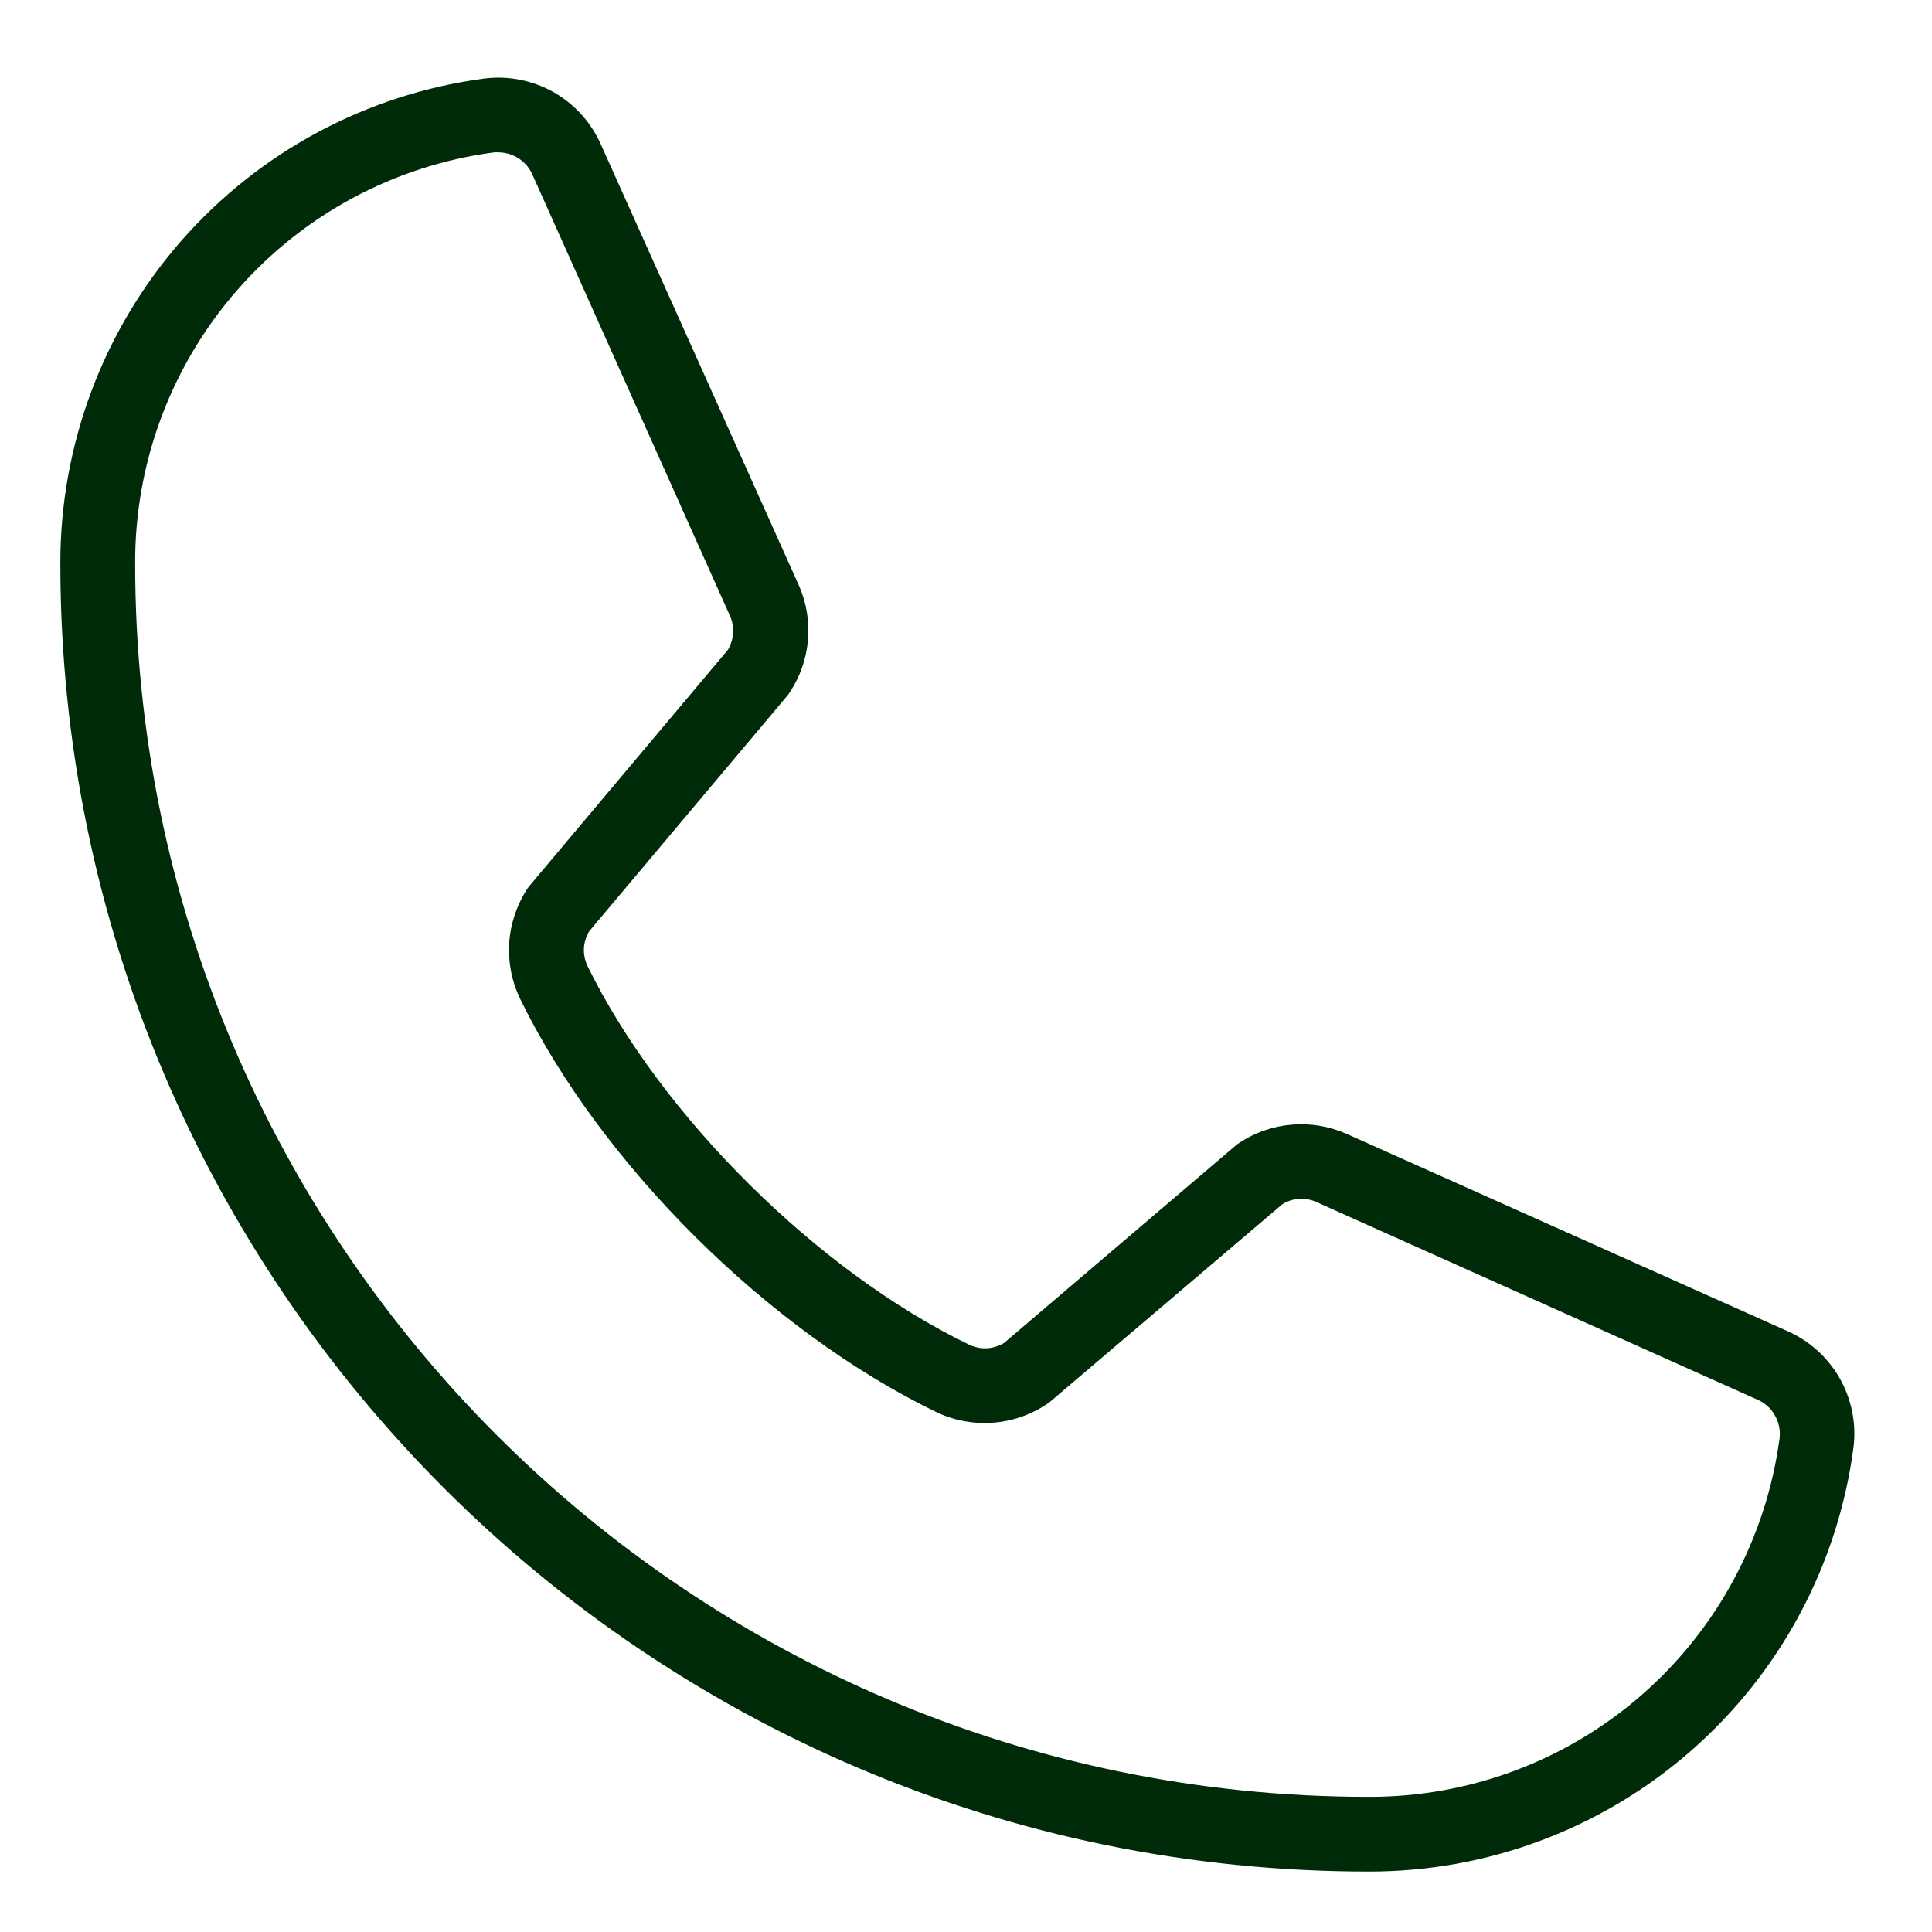 <svg width="21" height="21" viewBox="0 0 21 21" fill="none" xmlns="http://www.w3.org/2000/svg">
<path d="M19.423 14.466L14.627 12.32C14.441 12.24 14.238 12.207 14.036 12.225C13.835 12.242 13.64 12.31 13.471 12.422C13.458 12.43 13.445 12.44 13.433 12.45L10.914 14.597C10.858 14.631 10.794 14.651 10.729 14.655C10.663 14.659 10.598 14.646 10.538 14.618C8.889 13.822 7.182 12.128 6.385 10.498C6.357 10.439 6.344 10.374 6.347 10.308C6.351 10.243 6.37 10.179 6.404 10.123L8.557 7.563C8.567 7.551 8.576 7.537 8.585 7.524C8.697 7.356 8.764 7.162 8.782 6.96C8.8 6.759 8.767 6.556 8.687 6.371L6.537 1.583C6.433 1.34 6.253 1.138 6.025 1.006C5.796 0.875 5.531 0.821 5.269 0.853C3.991 1.021 2.818 1.649 1.969 2.619C1.12 3.59 0.654 4.836 0.656 6.125C0.656 13.965 7.034 20.343 14.875 20.343C16.164 20.346 17.41 19.88 18.38 19.031C19.351 18.182 19.979 17.009 20.147 15.73C20.179 15.47 20.125 15.206 19.995 14.978C19.864 14.75 19.664 14.571 19.423 14.466ZM19.344 15.629C19.2 16.711 18.668 17.704 17.845 18.423C17.023 19.141 15.967 19.535 14.875 19.531C7.483 19.531 1.469 13.517 1.469 6.125C1.465 5.033 1.859 3.977 2.577 3.155C3.295 2.332 4.288 1.799 5.371 1.656C5.387 1.655 5.403 1.655 5.42 1.656C5.5 1.657 5.578 1.681 5.644 1.726C5.71 1.771 5.762 1.835 5.792 1.909L7.936 6.697C7.961 6.755 7.972 6.819 7.968 6.882C7.964 6.946 7.945 7.007 7.913 7.062L5.761 9.622C5.751 9.635 5.74 9.647 5.731 9.661C5.617 9.837 5.549 10.038 5.535 10.248C5.521 10.457 5.562 10.666 5.652 10.854C6.535 12.661 8.355 14.468 10.182 15.351C10.372 15.441 10.582 15.48 10.792 15.464C11.002 15.449 11.204 15.379 11.379 15.262L11.417 15.234L13.939 13.089C13.992 13.056 14.054 13.036 14.117 13.031C14.18 13.027 14.243 13.037 14.301 13.062L19.096 15.211C19.177 15.244 19.245 15.303 19.289 15.379C19.334 15.454 19.353 15.542 19.344 15.629Z" fill="#002B08"/>
</svg>
